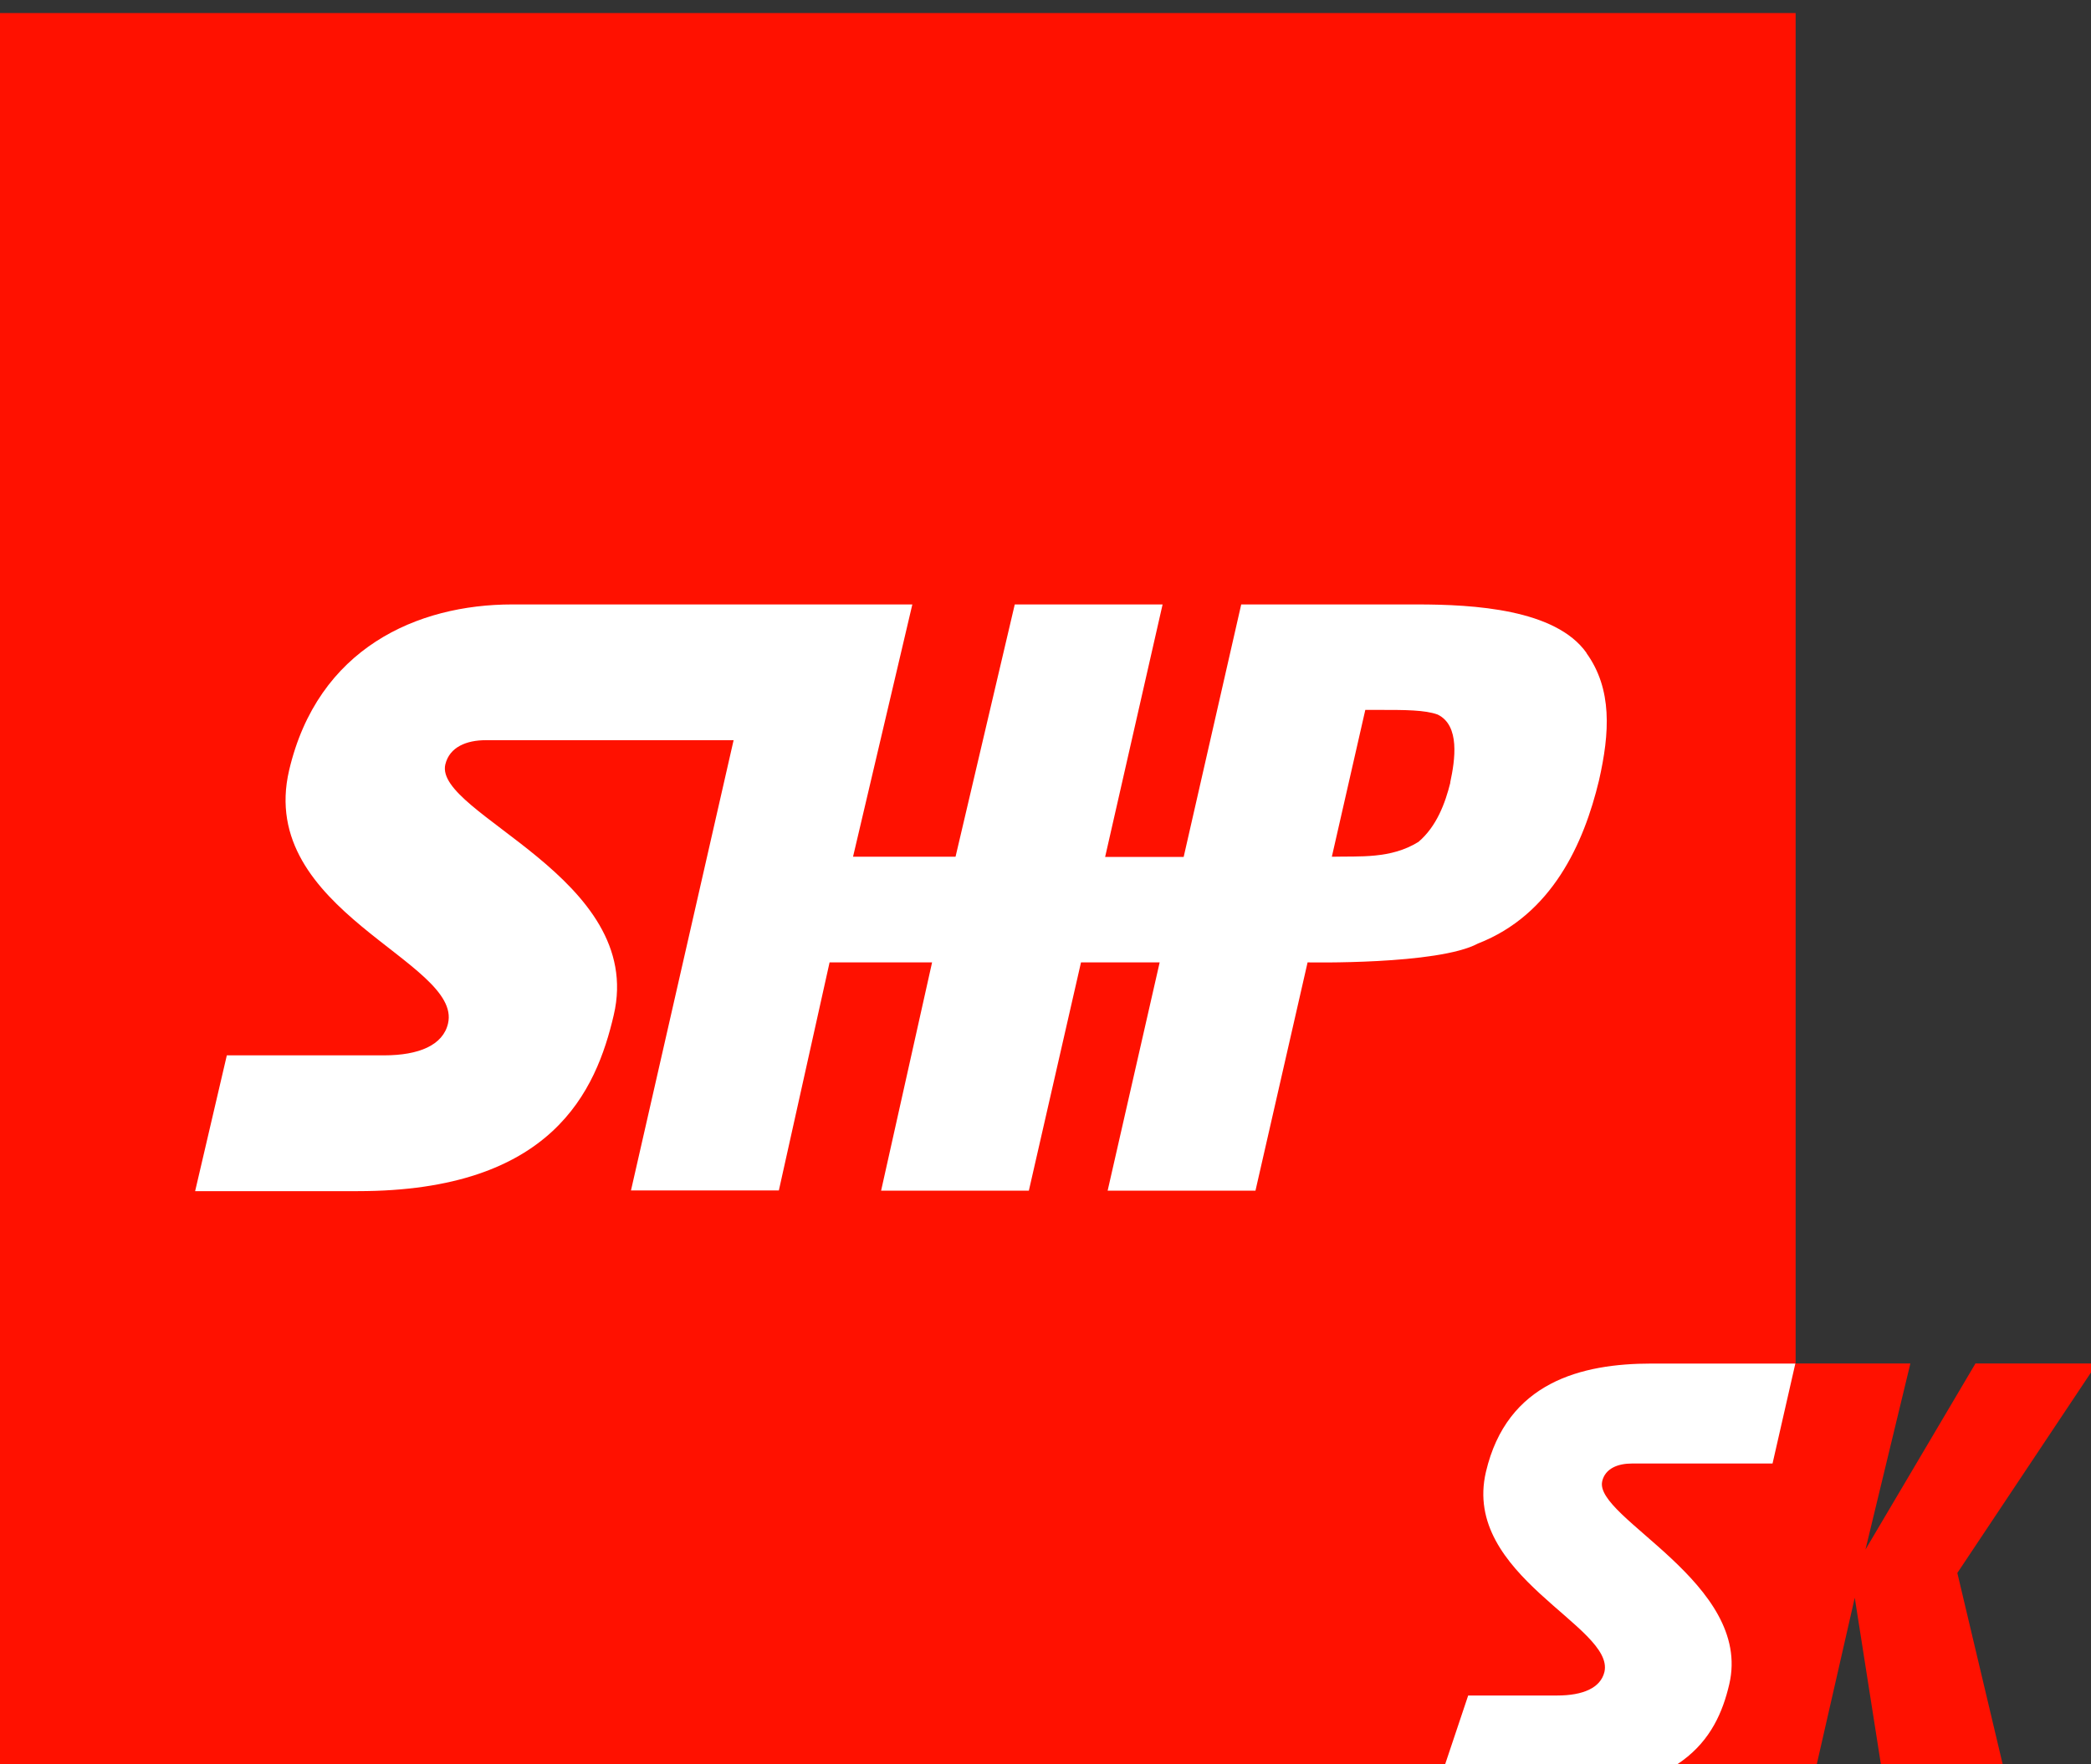 <?xml version="1.0" encoding="UTF-8" standalone="no"?>
<svg
   viewBox="0 0 40 33.75"
   version="1.1"
   id="svg19"
   sodipodi:docname="logo-footer.svg"
   width="40"
   height="33.75"
   inkscape:version="1.1.2 (b8e25be833, 2022-02-05)"
   xmlns:inkscape="http://www.inkscape.org/namespaces/inkscape"
   xmlns:sodipodi="http://sodipodi.sourceforge.net/DTD/sodipodi-0.dtd"
   xmlns="http://www.w3.org/2000/svg"
   xmlns:svg="http://www.w3.org/2000/svg">
  <rect x="0" y="0" width="40" height="33.75" fill="#333333" stroke="none"/>
  <sodipodi:namedview
     id="namedview21"
     pagecolor="#505050"
     bordercolor="#ffffff"
     borderopacity="1"
     inkscape:pageshadow="0"
     inkscape:pageopacity="0"
     inkscape:pagecheckerboard="1"
     showgrid="false"
     fit-margin-top="0"
     fit-margin-left="0"
     fit-margin-right="0"
     fit-margin-bottom="0"
     inkscape:zoom="2.0333535"
     inkscape:cx="-176.80153"
     inkscape:cy="19.671936"
     inkscape:window-width="3840"
     inkscape:window-height="2054"
     inkscape:window-x="-11"
     inkscape:window-y="-11"
     inkscape:window-maximized="1"
     inkscape:current-layer="svg19" />
  <defs
     id="defs7">
    <style
       id="style2">.cls-1{fill:none;}.cls-2{clip-path:url(#clip-path);}.cls-3{fill:#ff1100;}.cls-4{fill:#fff;}</style>
    <clipPath
       id="clip-path"
       transform="translate(-5.63 3.12)">
      <polygon
         class="cls-1"
         points="143.22,423.06 512.69,423.08 512.69,0 0,0 0,423.06 "
         id="polygon4" />
    </clipPath>
  </defs>
  <g
     id="g835"
     transform="scale(0.08)">
    <g
       id="Vrstva_2"
       data-name="Vrstva 2">
      <g
         id="Layer_1"
         data-name="Layer 1">
        <g
           class="cls-2"
           clip-path="url(#clip-path)"
           id="g15">
          <path
             class="cls-3"
             d="m 435,-1.42 a 1.74,1.74 0 0 0 -1.72,-1.7 H 7.31 a 1.7,1.7 0 0 0 -1.69,1.7 v 425.94 a 1.69,1.69 0 0 0 1.69,1.7 h 425.94 0.1 5 l 10.79,-47.3 7.42,47.28 h 29.72 L 473.67,373 507.06,322.91 H 478 l -26.3,44.49 10.74,-44.49 H 435 Z"
             transform="translate(-5.63,3.12)"
             id="path9" />
          <path
             class="cls-4"
             d="m 352.44,184 v 0 c -1.21,4.86 -3.25,10.47 -7.63,14.19 -6.64,4.12 -14.07,3.38 -20.71,3.55 l 8,-35.11 h 3.8 c 5.66,0 10.45,0 13.5,1.11 5.39,2.61 4.17,10.85 3,16.26 M 385,153 c -7.4,-10.45 -26.9,-11.59 -40.57,-11.59 h -42 l -13.76,60.37 h -18.78 l 13.74,-60.37 h -35.35 l -14.16,60.32 h -24.51 l 14.18,-60.32 h -95.68 c -22.67,0 -46.5,10.42 -53.35,39.68 -7.85,33.66 41.5,45.69 38,60.53 -1.21,5.2 -7,7.61 -15.29,7.61 h -37.6 l -7.58,32.47 h 38.9 c 46.58,0 57,-24.06 61.2,-42.11 7.68,-32.82 -43,-48.07 -40.28,-59.9 1,-4.21 5.11,-5.82 9.69,-5.82 h 59.25 l -24.54,107.66 h 35.36 L 204,227 h 24.51 l -12.19,54.58 h 35.33 L 264.12,227 h 18.81 l -12.44,54.58 h 35.35 L 318.3,227 c 0,0 31.19,0.63 40.74,-4.51 17.69,-6.89 25.32,-23.89 28.94,-39 2.59,-11.39 3.21,-21.84 -3,-30.45"
             transform="translate(-5.63,3.12)"
             id="path11" />
          <path
             class="cls-4"
             d="m 388.74,351.09 c 0.73,-3.09 3.75,-4.26 7.12,-4.26 h 33.62 l 5.45,-23.9 h -34.4 c -16.7,0 -34.55,4.4 -39.59,25.92 -5.79,24.81 30.86,36.91 28.34,47.82 -0.93,3.84 -5.17,5.63 -11.27,5.63 H 356.7 l -8,23.88 h 24.62 c 34.33,0 42.71,-13.27 45.81,-26.56 5.64,-24.17 -32.42,-39.82 -30.38,-48.53"
             transform="translate(-5.63,3.12)"
             id="path13" />
        </g>
      </g>
    </g>
  </g>
</svg>
